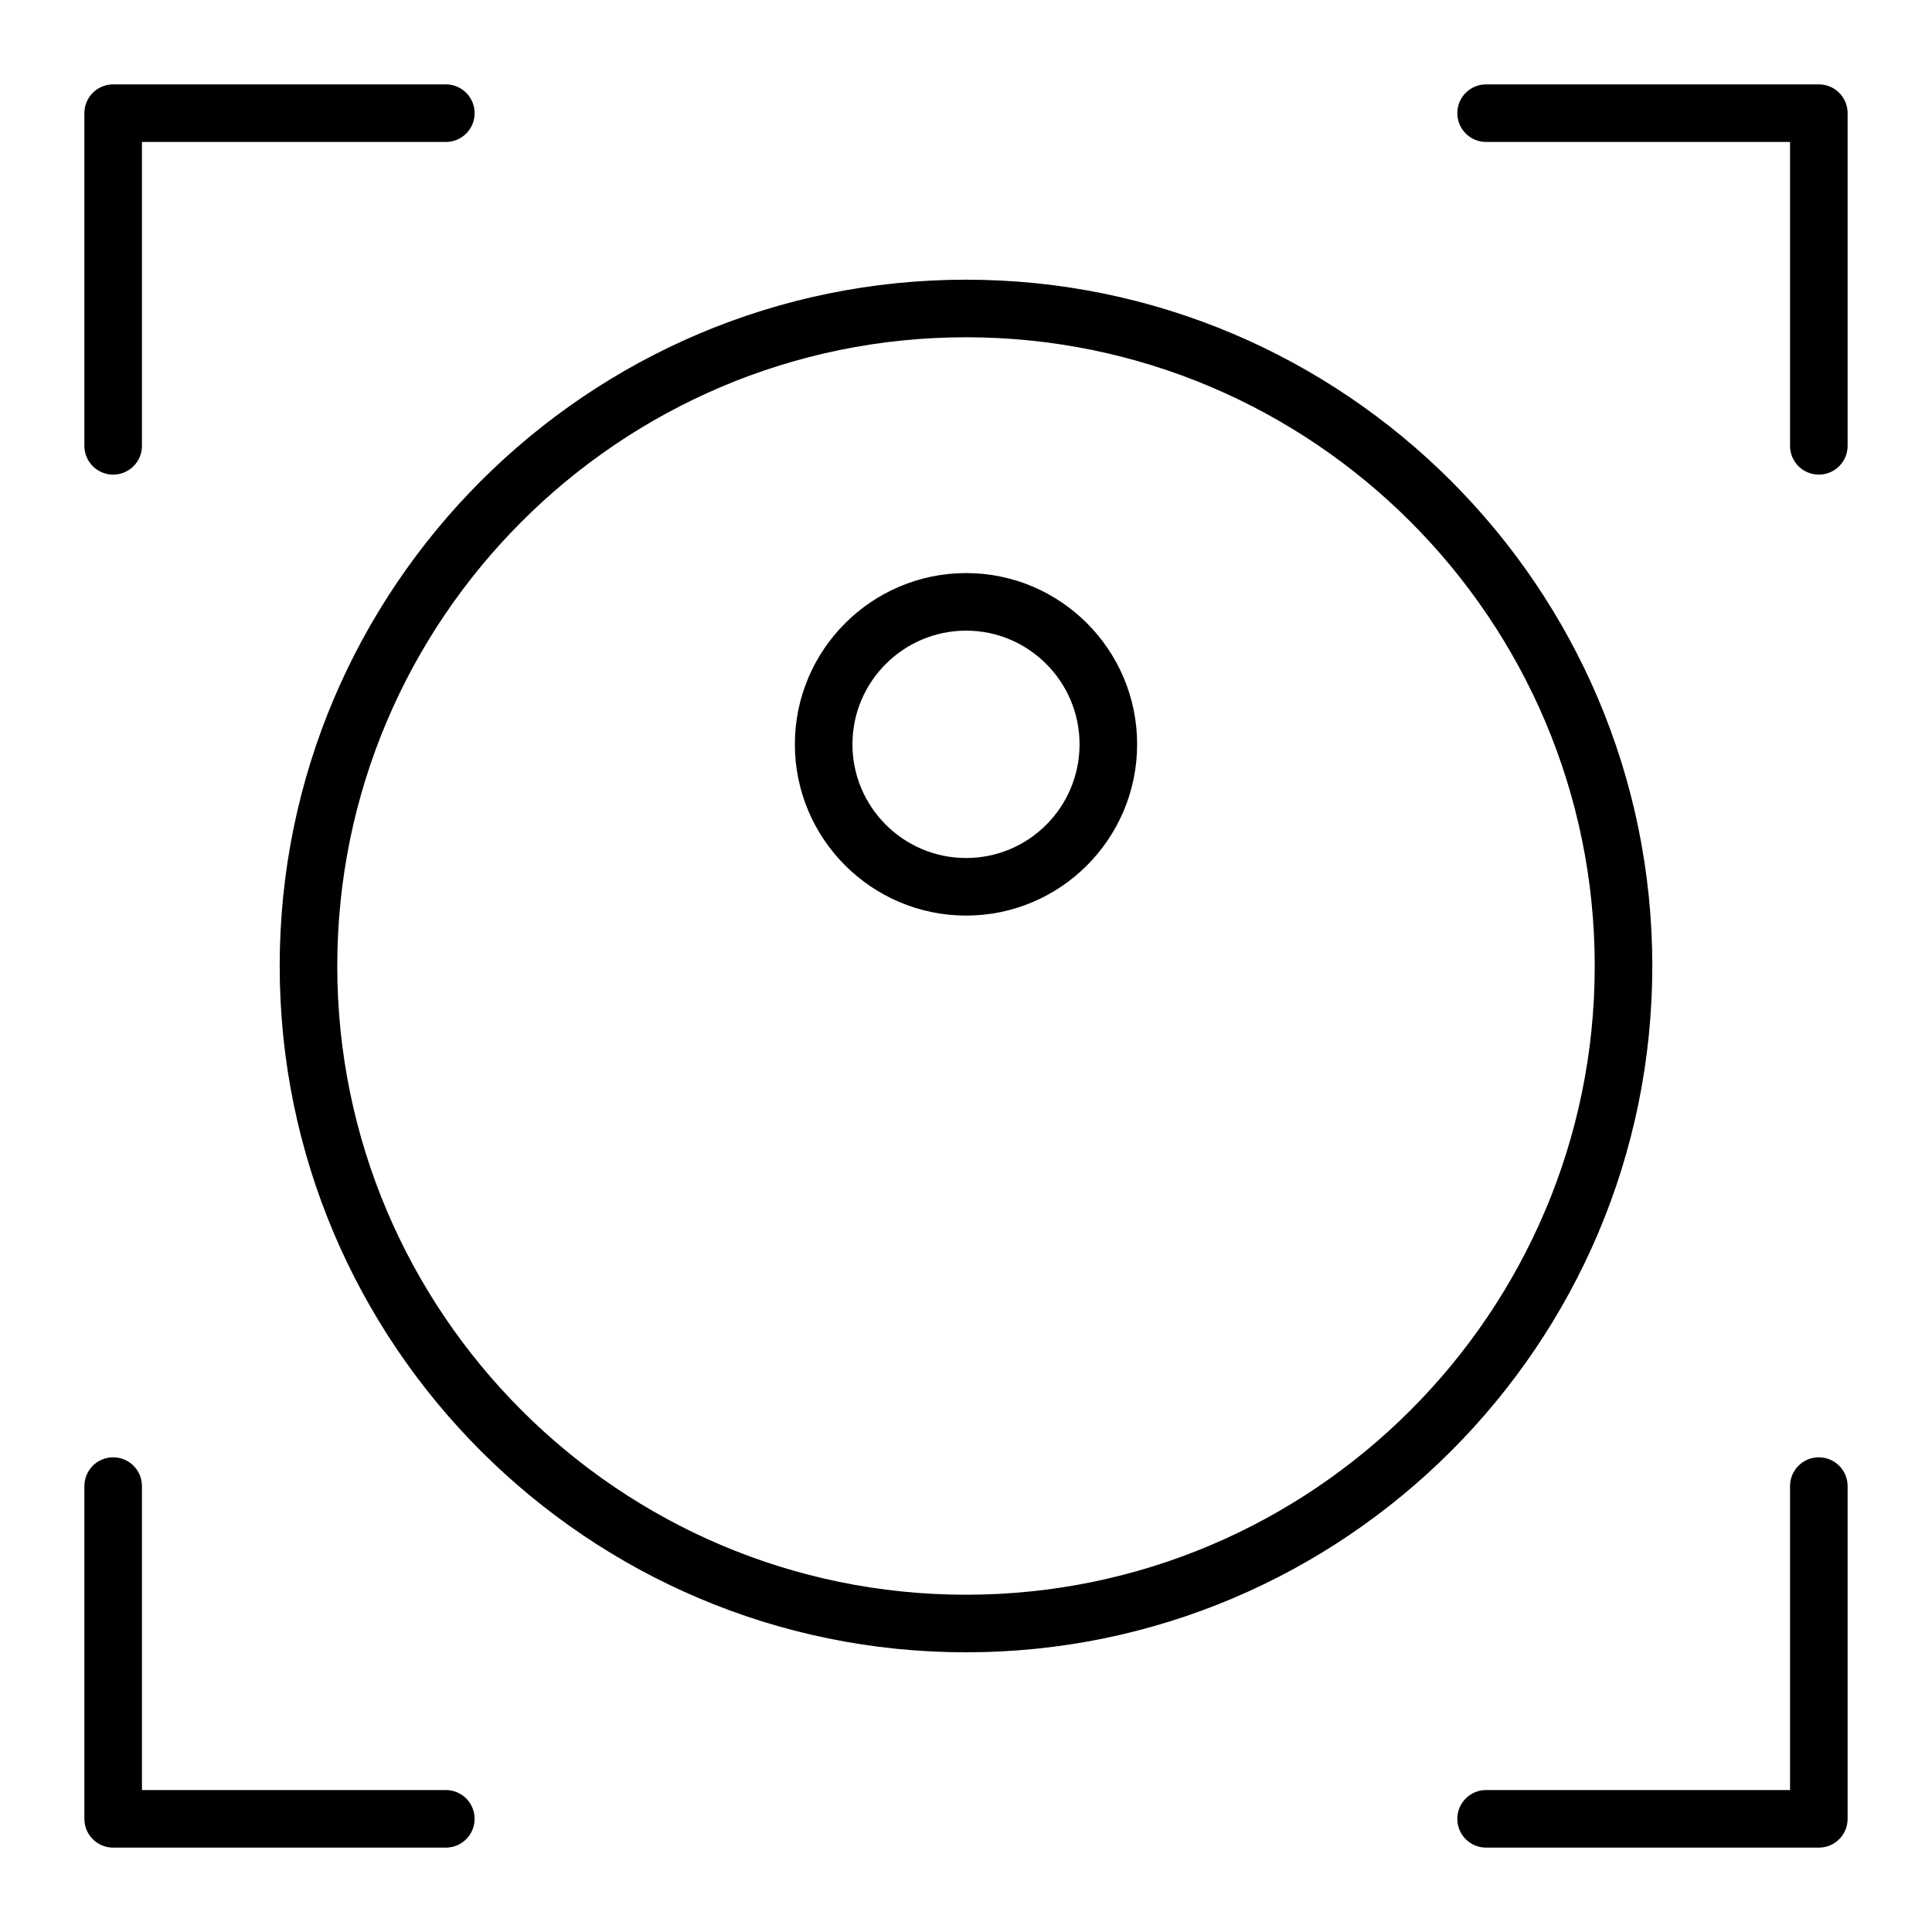 <svg viewBox="0 0 302 302" xmlns="http://www.w3.org/2000/svg" id="Layer_1"><path d="m151,258.28c-59.15,0-107.28-48.12-107.28-107.28s48.13-107.28,107.28-107.28,107.28,48.13,107.28,107.28-48.12,107.28-107.28,107.28Zm0-205.56c-54.19,0-98.28,44.09-98.28,98.28s44.09,98.28,98.28,98.28,98.28-44.09,98.28-98.28-44.09-98.28-98.28-98.28Z"></path><path d="m151.02,143.12c-14.76,0-26.77-12.01-26.77-26.77s12.01-26.77,26.77-26.77,26.73,12.01,26.73,26.77-11.99,26.77-26.73,26.77Zm0-44.54c-9.8,0-17.77,7.97-17.77,17.77s7.97,17.77,17.77,17.77,17.73-7.97,17.73-17.77-7.96-17.77-17.73-17.77Z"></path><path d="m284.31,288.81h-52.01c-2.49,0-4.5-2.01-4.5-4.5s2.01-4.5,4.5-4.5h47.51v-47.51c0-2.49,2.01-4.5,4.5-4.5s4.5,2.01,4.5,4.5v52.01c0,2.49-2.01,4.5-4.5,4.5Z"></path><path d="m284.31,74.19c-2.49,0-4.5-2.01-4.5-4.5V22.19h-47.51c-2.49,0-4.5-2.01-4.5-4.5s2.01-4.5,4.5-4.5h52.01c2.49,0,4.5,2.01,4.5,4.5v52c0,2.49-2.01,4.5-4.5,4.5Z"></path><path d="m69.69,288.81H17.69c-2.49,0-4.5-2.01-4.5-4.5v-52.01c0-2.49,2.01-4.5,4.5-4.5s4.5,2.01,4.5,4.5v47.51h47.5c2.49,0,4.5,2.01,4.5,4.5s-2.01,4.5-4.5,4.5Z"></path><path d="m17.69,74.19c-2.49,0-4.5-2.01-4.5-4.5V17.69c0-2.49,2.01-4.5,4.5-4.5h52c2.49,0,4.5,2.01,4.5,4.5s-2.01,4.5-4.5,4.5H22.19v47.5c0,2.49-2.01,4.5-4.5,4.5Z"></path></svg>